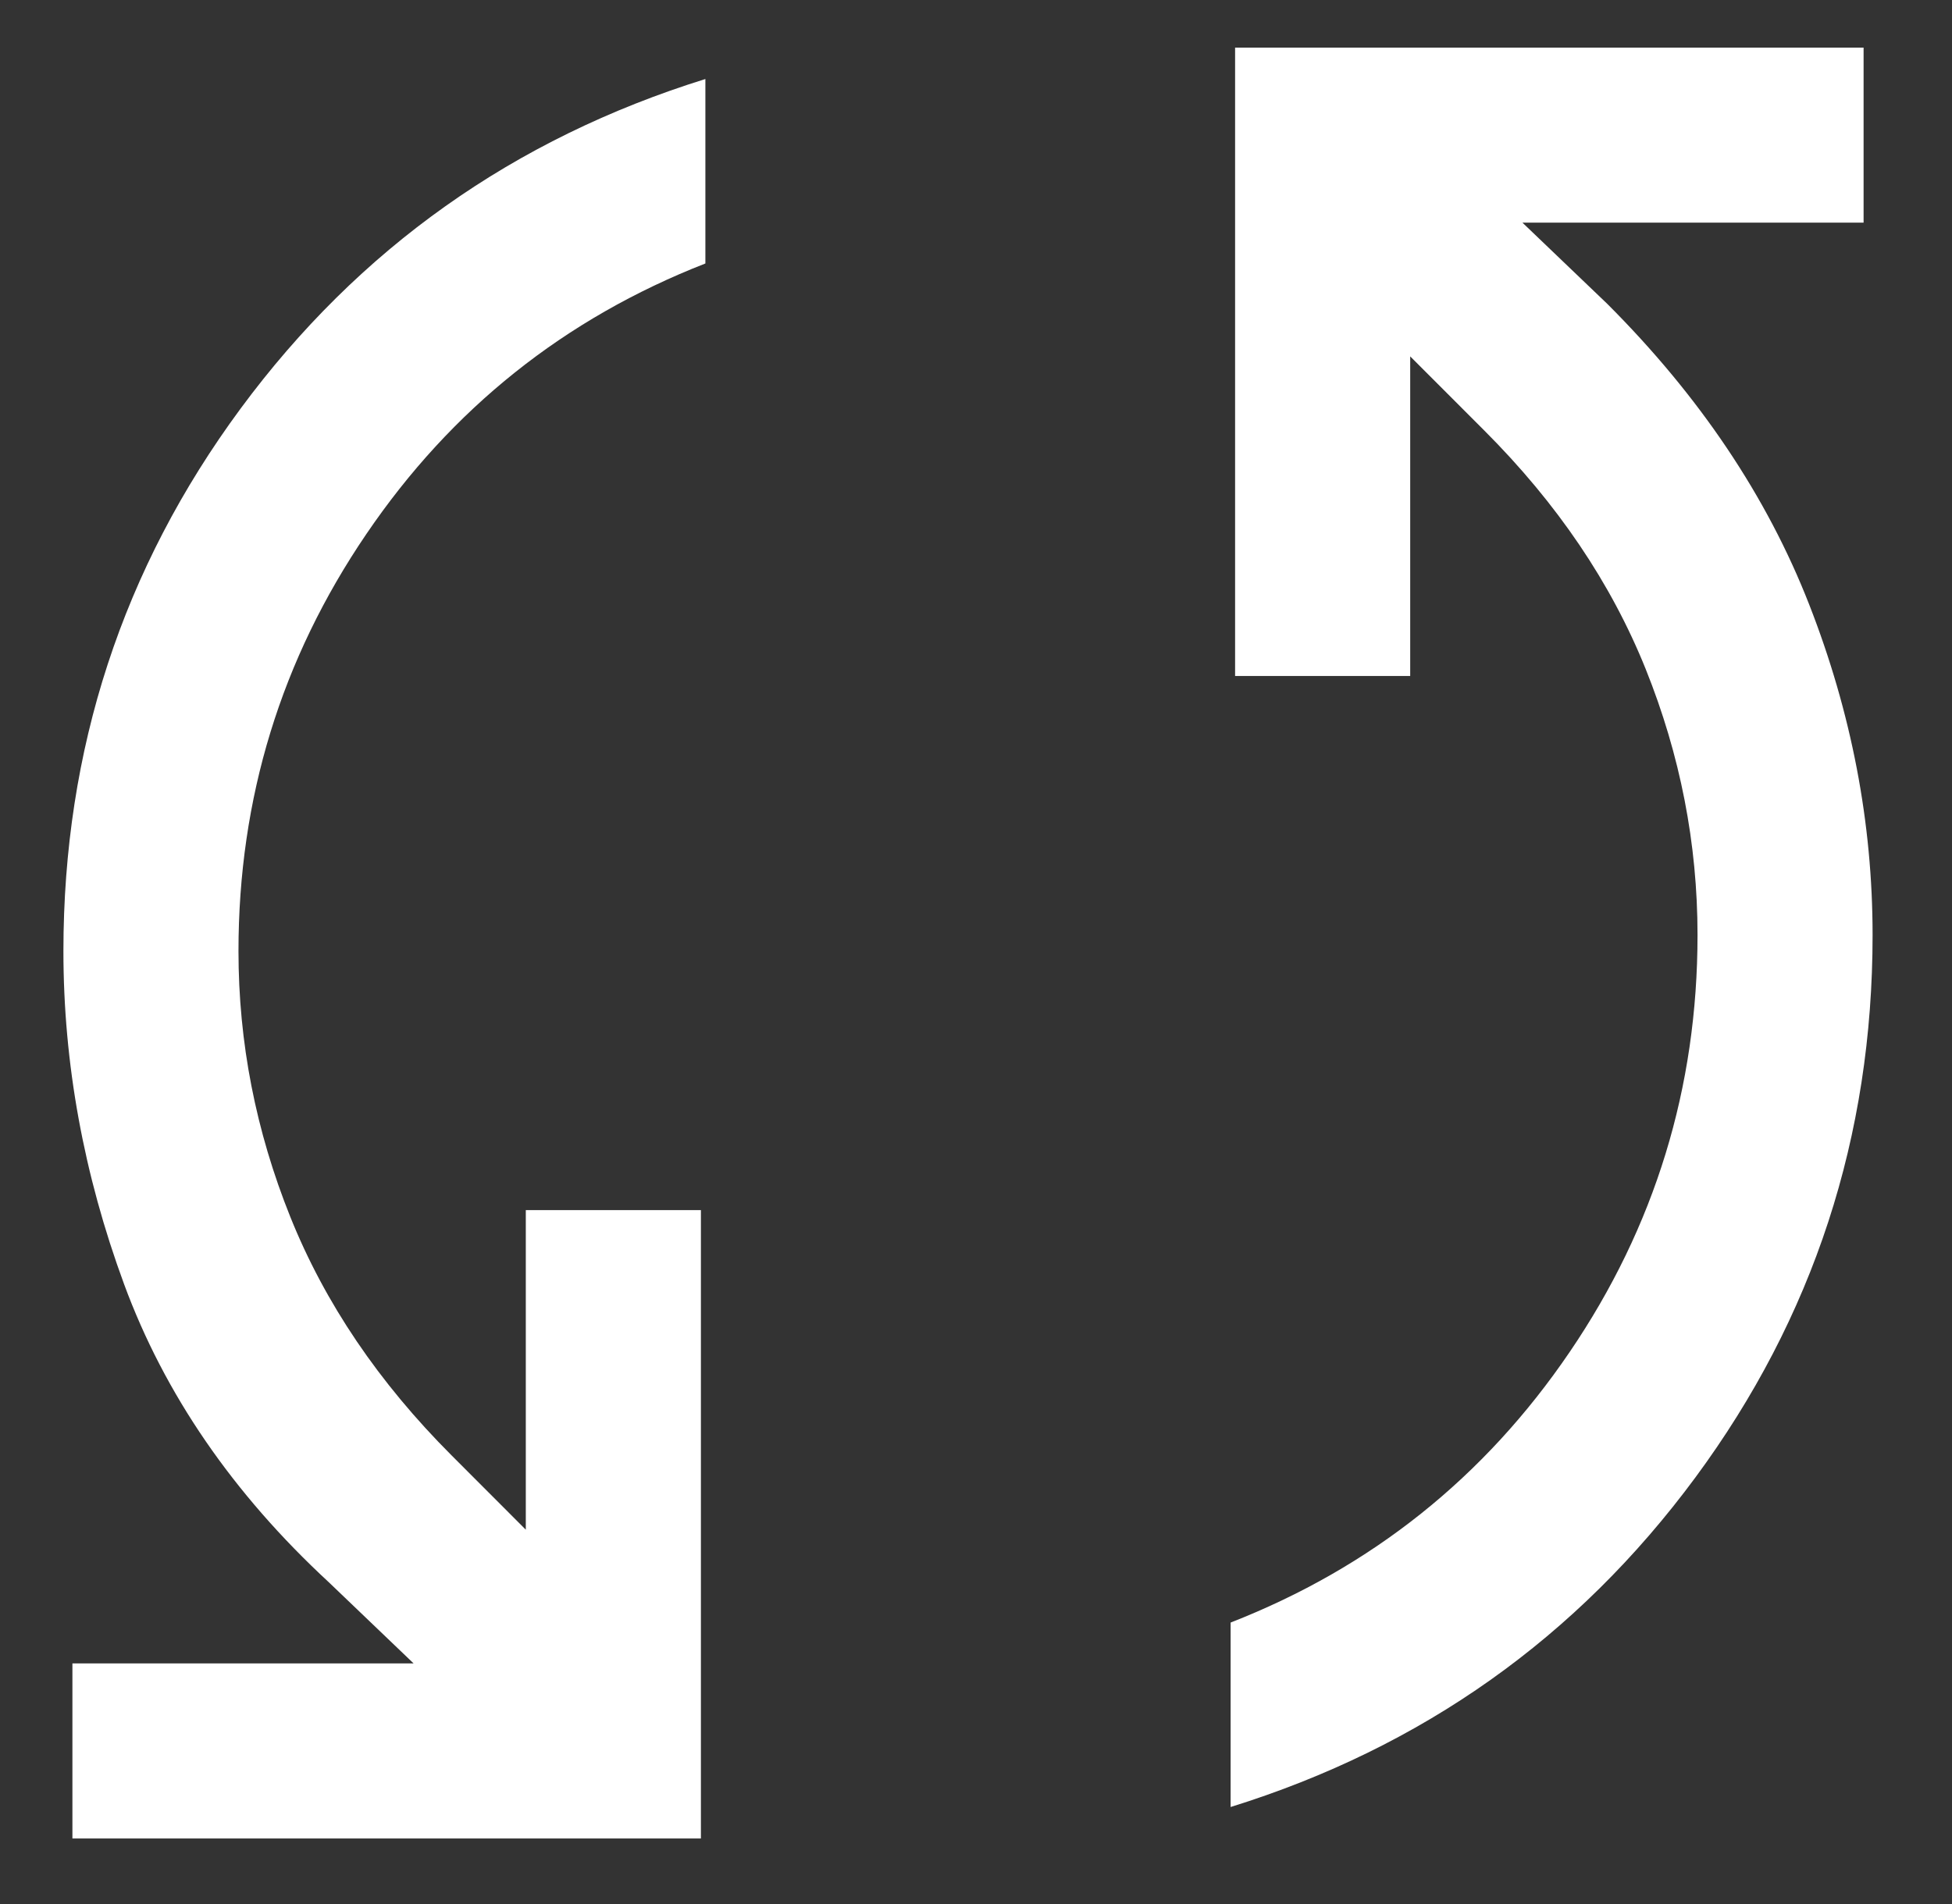 <svg width="41" height="40" viewBox="0 0 41 40" fill="none" xmlns="http://www.w3.org/2000/svg">
<rect x="0" y="0" width="41" height="40" fill="#333333" stroke="none"/>
<path d="M1.521 38.623V34.945H8.687L6.905 33.239C4.89 31.375 3.458 29.288 2.607 26.98C1.757 24.671 1.332 22.338 1.332 19.981C1.332 15.744 2.573 11.945 5.054 8.583C7.536 5.222 10.79 2.914 14.816 1.66V5.535C11.858 6.692 9.484 8.586 7.695 11.219C5.904 13.851 5.009 16.772 5.009 19.981C5.009 21.898 5.372 23.76 6.099 25.568C6.825 27.375 7.955 29.045 9.489 30.579L11.044 32.136V25.422H14.722V38.623H1.521ZM25.848 37.962V34.087C28.806 32.931 31.18 31.036 32.969 28.404C34.76 25.771 35.655 22.851 35.655 19.642C35.655 17.724 35.292 15.862 34.566 14.055C33.839 12.248 32.709 10.577 31.175 9.043L29.62 7.487V14.201H25.942V1H39.143V4.677H31.977L33.76 6.384C35.699 8.323 37.112 10.428 38 12.699C38.888 14.97 39.332 17.284 39.332 19.642C39.332 23.878 38.091 27.677 35.61 31.039C33.128 34.401 29.875 36.708 25.848 37.962Z" fill="white"/>
</svg>
